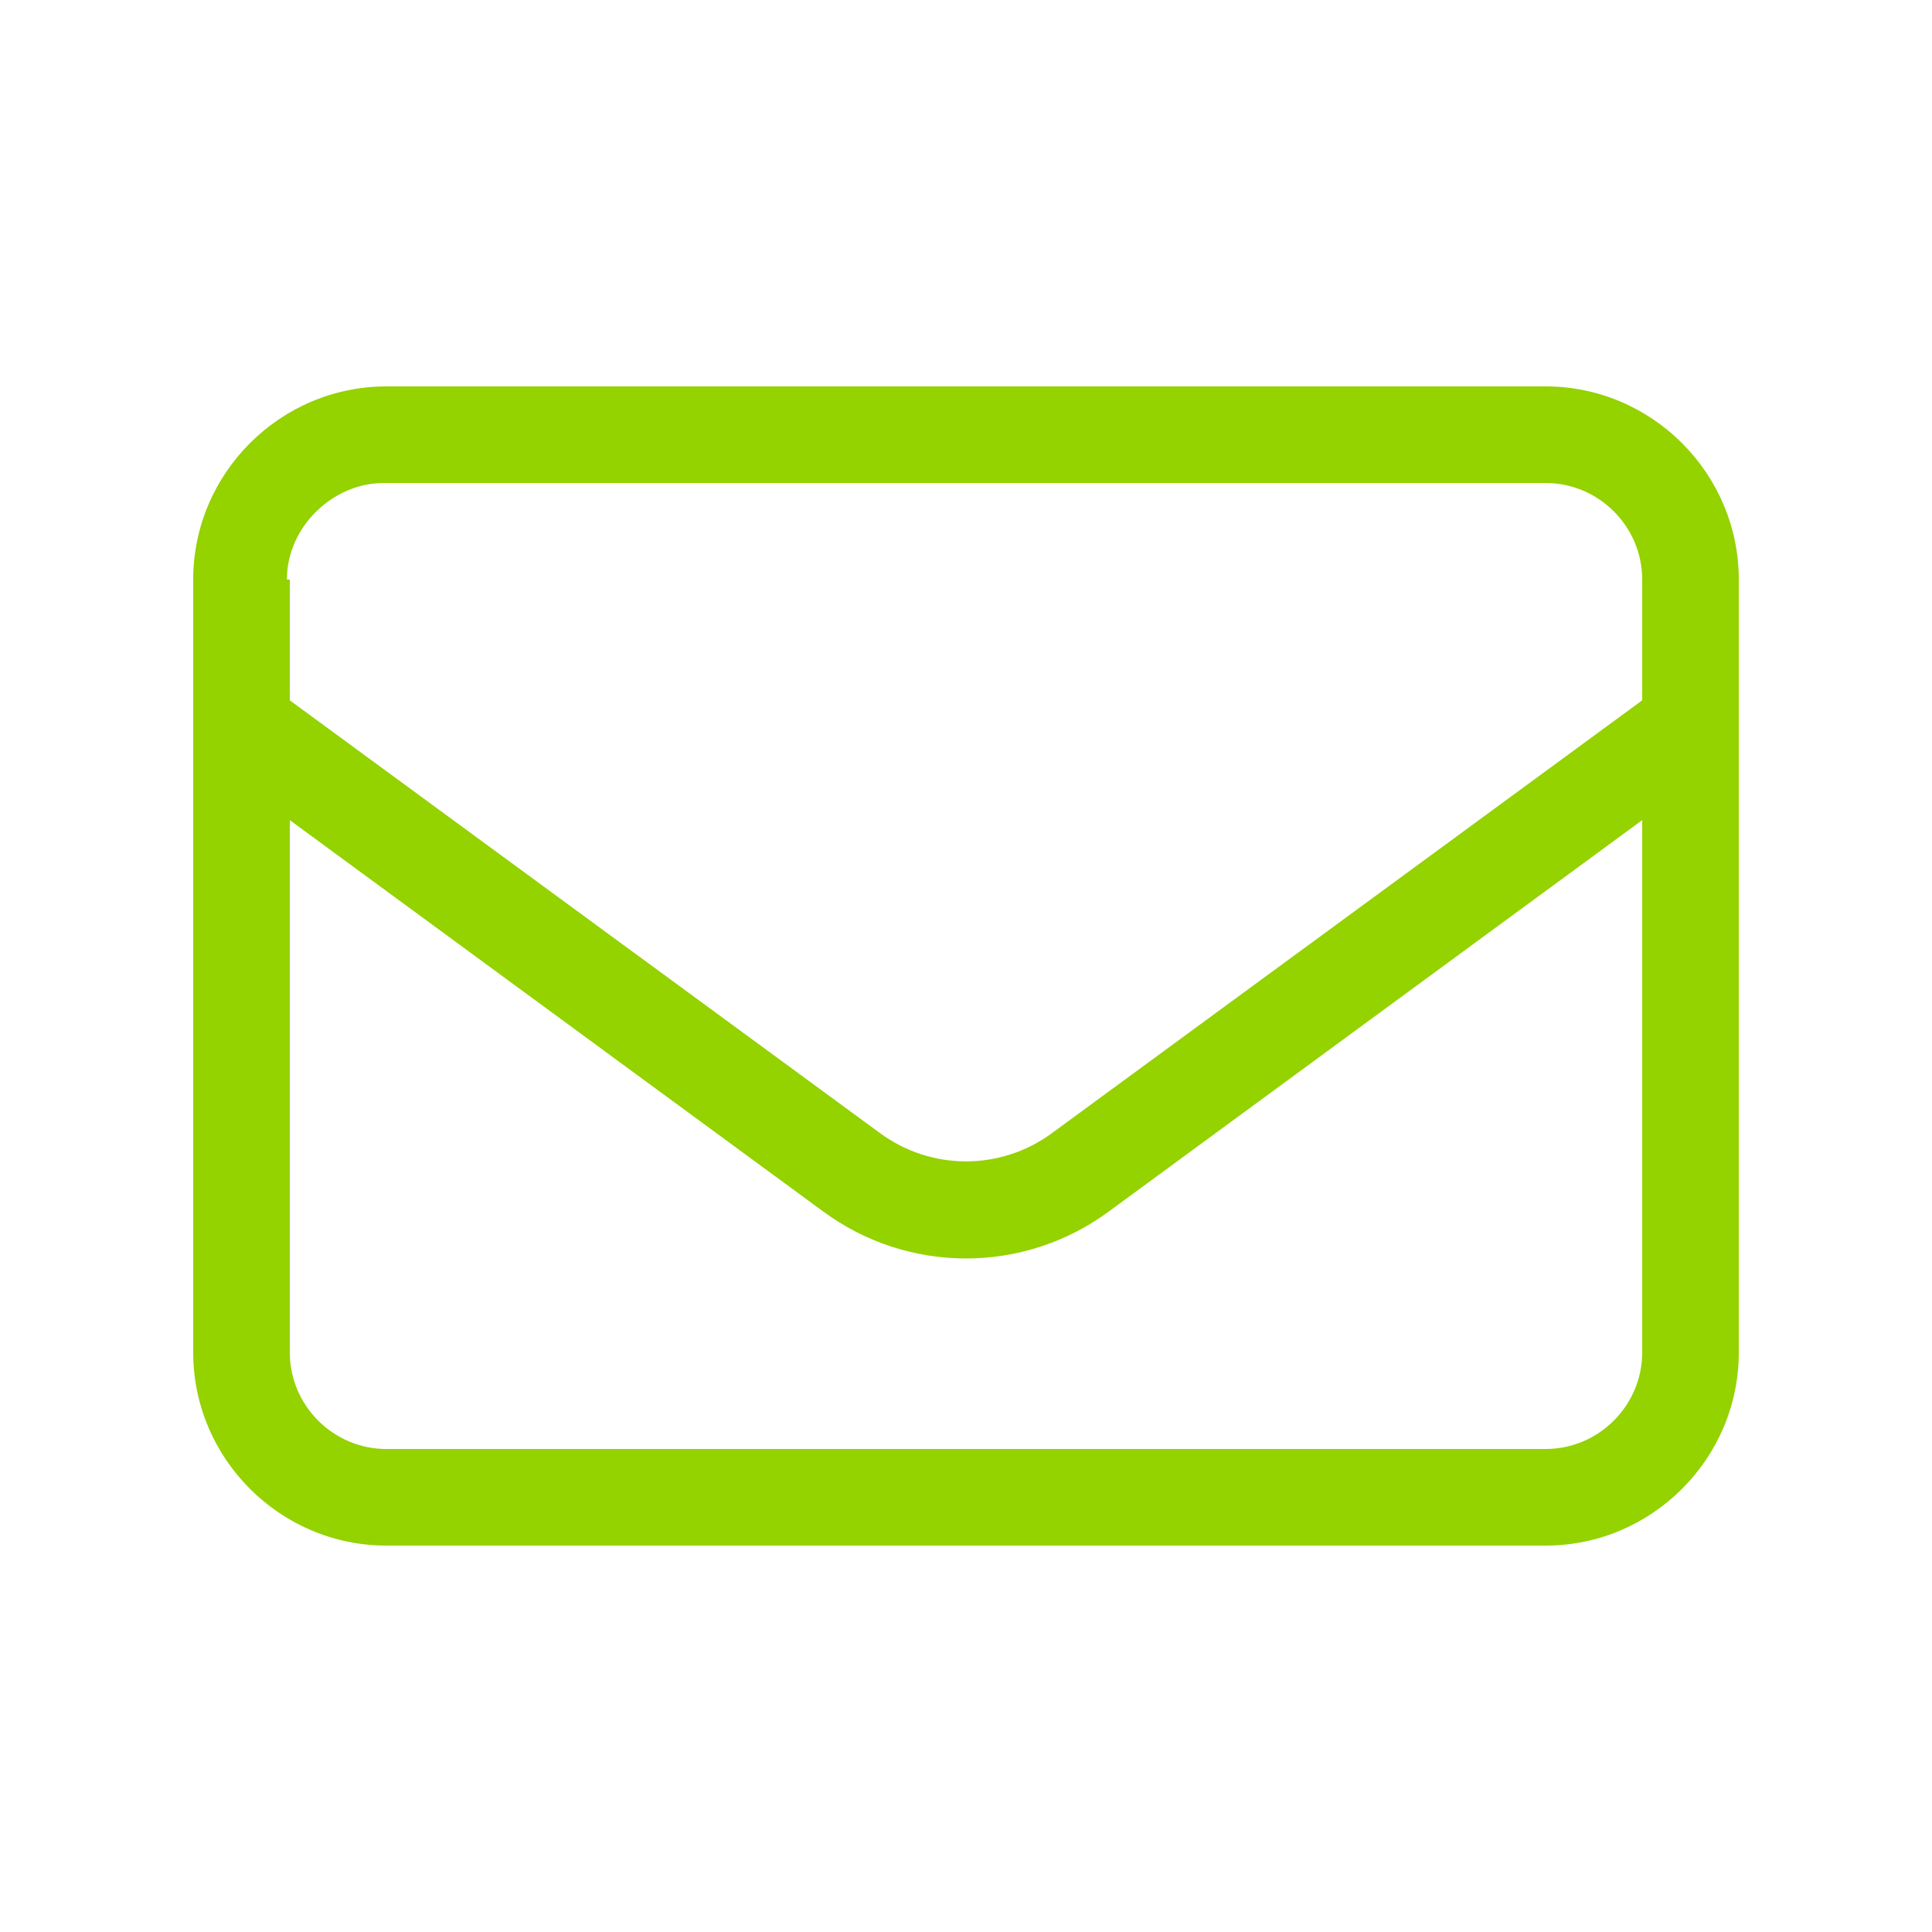 <?xml version="1.0" encoding="UTF-8"?>
<svg xmlns="http://www.w3.org/2000/svg" id="b" viewBox="0 0 20 20">
  <defs>
    <style>.c{fill:#94d200;}</style>
  </defs>
  <path class="c" d="m2,6c0-1.1.9-2,2-2h12c1.1,0,2,.9,2,2v8c0,1.1-.9,2-2,2H4c-1.1,0-2-.9-2-2V6Zm1,0v1.25l6.11,4.48c.53.39,1.25.39,1.78,0l6.11-4.48v-1.25c0-.55-.45-1-1-1H3.97c-.52,0-1,.45-1,1h.03Zm0,2.49v5.51c0,.55.45,1,1,1h12c.55,0,1-.45,1-1v-5.51l-5.52,4.05c-.88.65-2.08.65-2.96,0l-5.52-4.05Z"></path>
</svg>
